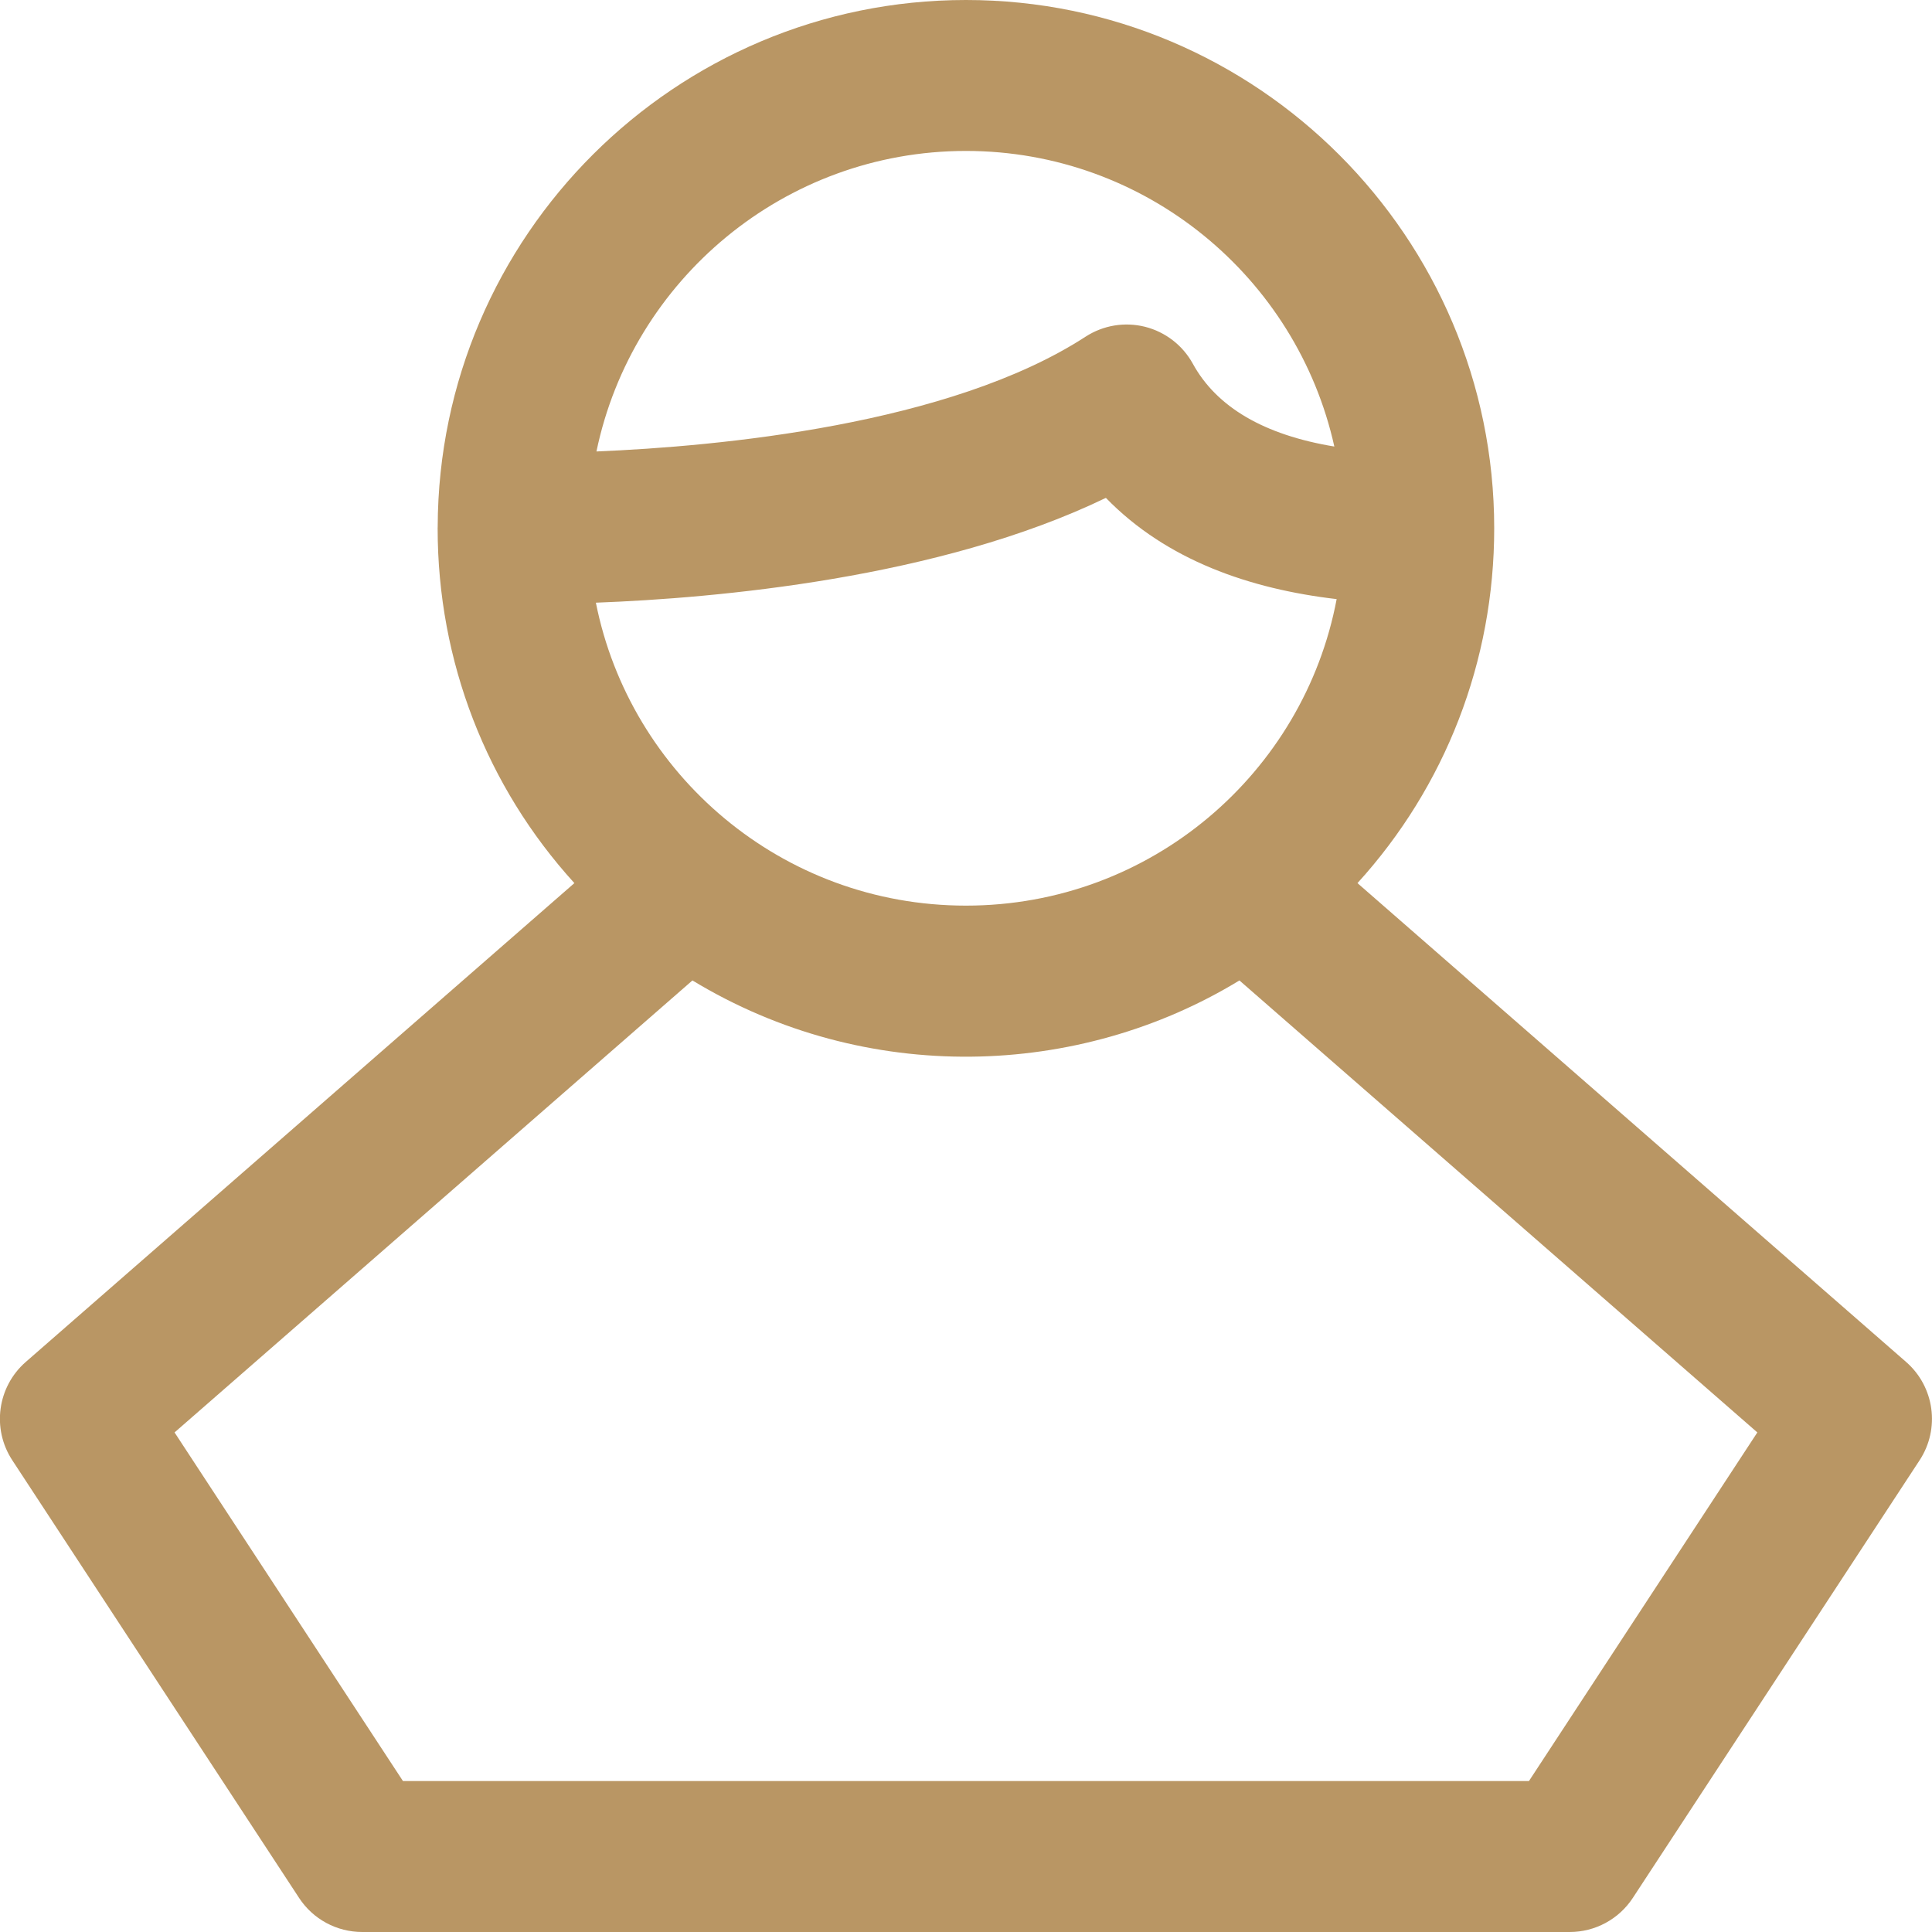 <svg xmlns="http://www.w3.org/2000/svg" xmlns:xlink="http://www.w3.org/1999/xlink" preserveAspectRatio="xMidYMid" width="40" height="40" viewBox="0 0 40 40">
  <defs>
    <style>
      .cls-1 {
        fill: #b99664;
        fill-rule: evenodd;
      }
    </style>
  </defs>
  <path d="M39.464,28.198 L28.105,18.284 C29.922,16.287 30.936,13.694 30.936,10.938 C30.936,4.907 26.030,0.000 19.999,0.000 C13.980,0.000 9.082,4.886 9.062,10.900 C9.062,10.900 9.062,10.900 9.062,10.900 L9.062,10.900 C9.062,10.913 9.061,10.925 9.061,10.938 C9.061,13.694 10.076,16.288 11.892,18.284 L0.533,28.198 C-0.054,28.711 -0.174,29.579 0.254,30.232 L6.192,39.294 C6.480,39.735 6.972,40.000 7.499,40.000 L32.499,40.000 C33.026,40.000 33.517,39.735 33.806,39.294 L39.744,30.232 C40.171,29.579 40.052,28.711 39.464,28.198 ZM19.999,3.125 C23.726,3.125 26.851,5.748 27.626,9.245 C26.173,9.005 25.190,8.431 24.696,7.530 C24.487,7.150 24.129,6.873 23.708,6.766 C23.286,6.660 22.840,6.734 22.475,6.971 C19.662,8.797 14.881,9.242 12.349,9.347 C13.086,5.799 16.236,3.125 19.999,3.125 ZM22.896,10.308 C24.156,11.603 25.881,12.194 27.674,12.404 C26.995,15.998 23.834,18.750 19.999,18.750 C16.192,18.750 13.045,16.037 12.337,12.478 C14.823,12.384 19.439,11.977 22.896,10.308 ZM31.655,36.875 L8.343,36.875 L3.614,29.657 L14.336,20.299 C17.933,22.479 22.334,22.328 25.661,20.299 L36.384,29.657 L31.655,36.875 Z" class="cls-1"/>
</svg>
